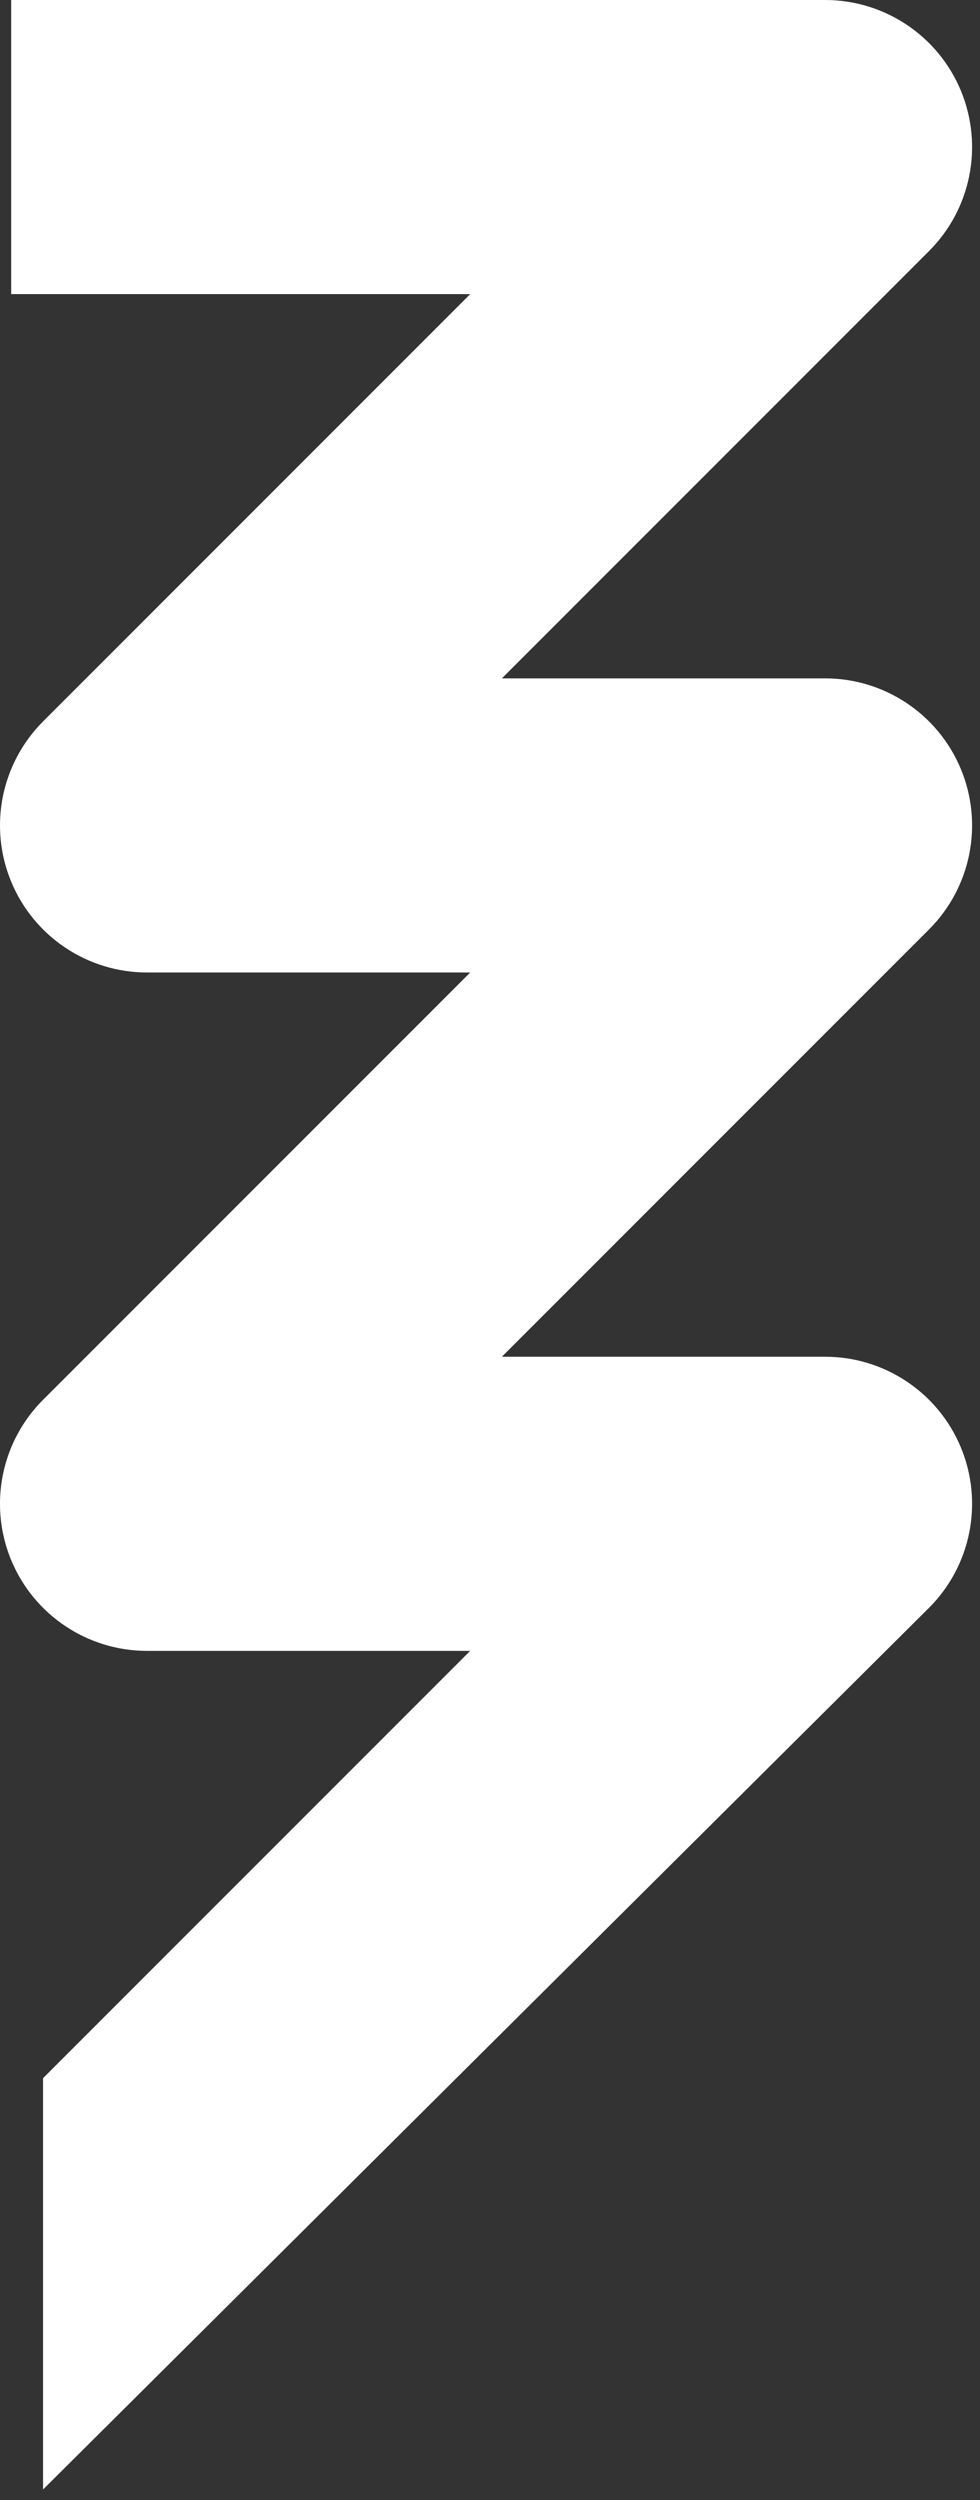 <?xml version="1.0" encoding="UTF-8"?> <svg xmlns="http://www.w3.org/2000/svg" width="80" height="204" viewBox="0 0 80 204" fill="none"><rect x="0" y="0" width="80" height="204" fill="#333333" stroke="none"/><path d="M0 122.712C-0.001 119.589 1.219 116.52 3.515 114.224L38.385 79.355L12.001 79.355C7.147 79.355 2.772 76.431 0.914 71.947C-0.943 67.463 0.083 62.302 3.516 58.869L38.385 24L0.914 24L0.914 3.99521e-08L67.355 2.94418e-06C72.209 3.15636e-06 76.584 2.924 78.442 7.408C80.296 11.891 79.273 17.054 75.84 20.486L40.971 55.355L67.355 55.355C72.209 55.355 76.584 58.279 78.442 62.763C80.296 67.247 79.273 72.409 75.84 75.841L40.97 110.71L67.355 110.71C72.209 110.71 76.584 113.634 78.442 118.118C80.296 122.602 79.273 127.764 75.84 131.196L3.515 203.142L3.515 169.579L38.384 134.711L11.999 134.711C7.145 134.711 2.769 131.787 0.912 127.303C0.299 125.817 0 124.258 0 122.712Z" fill="white"></path></svg> 